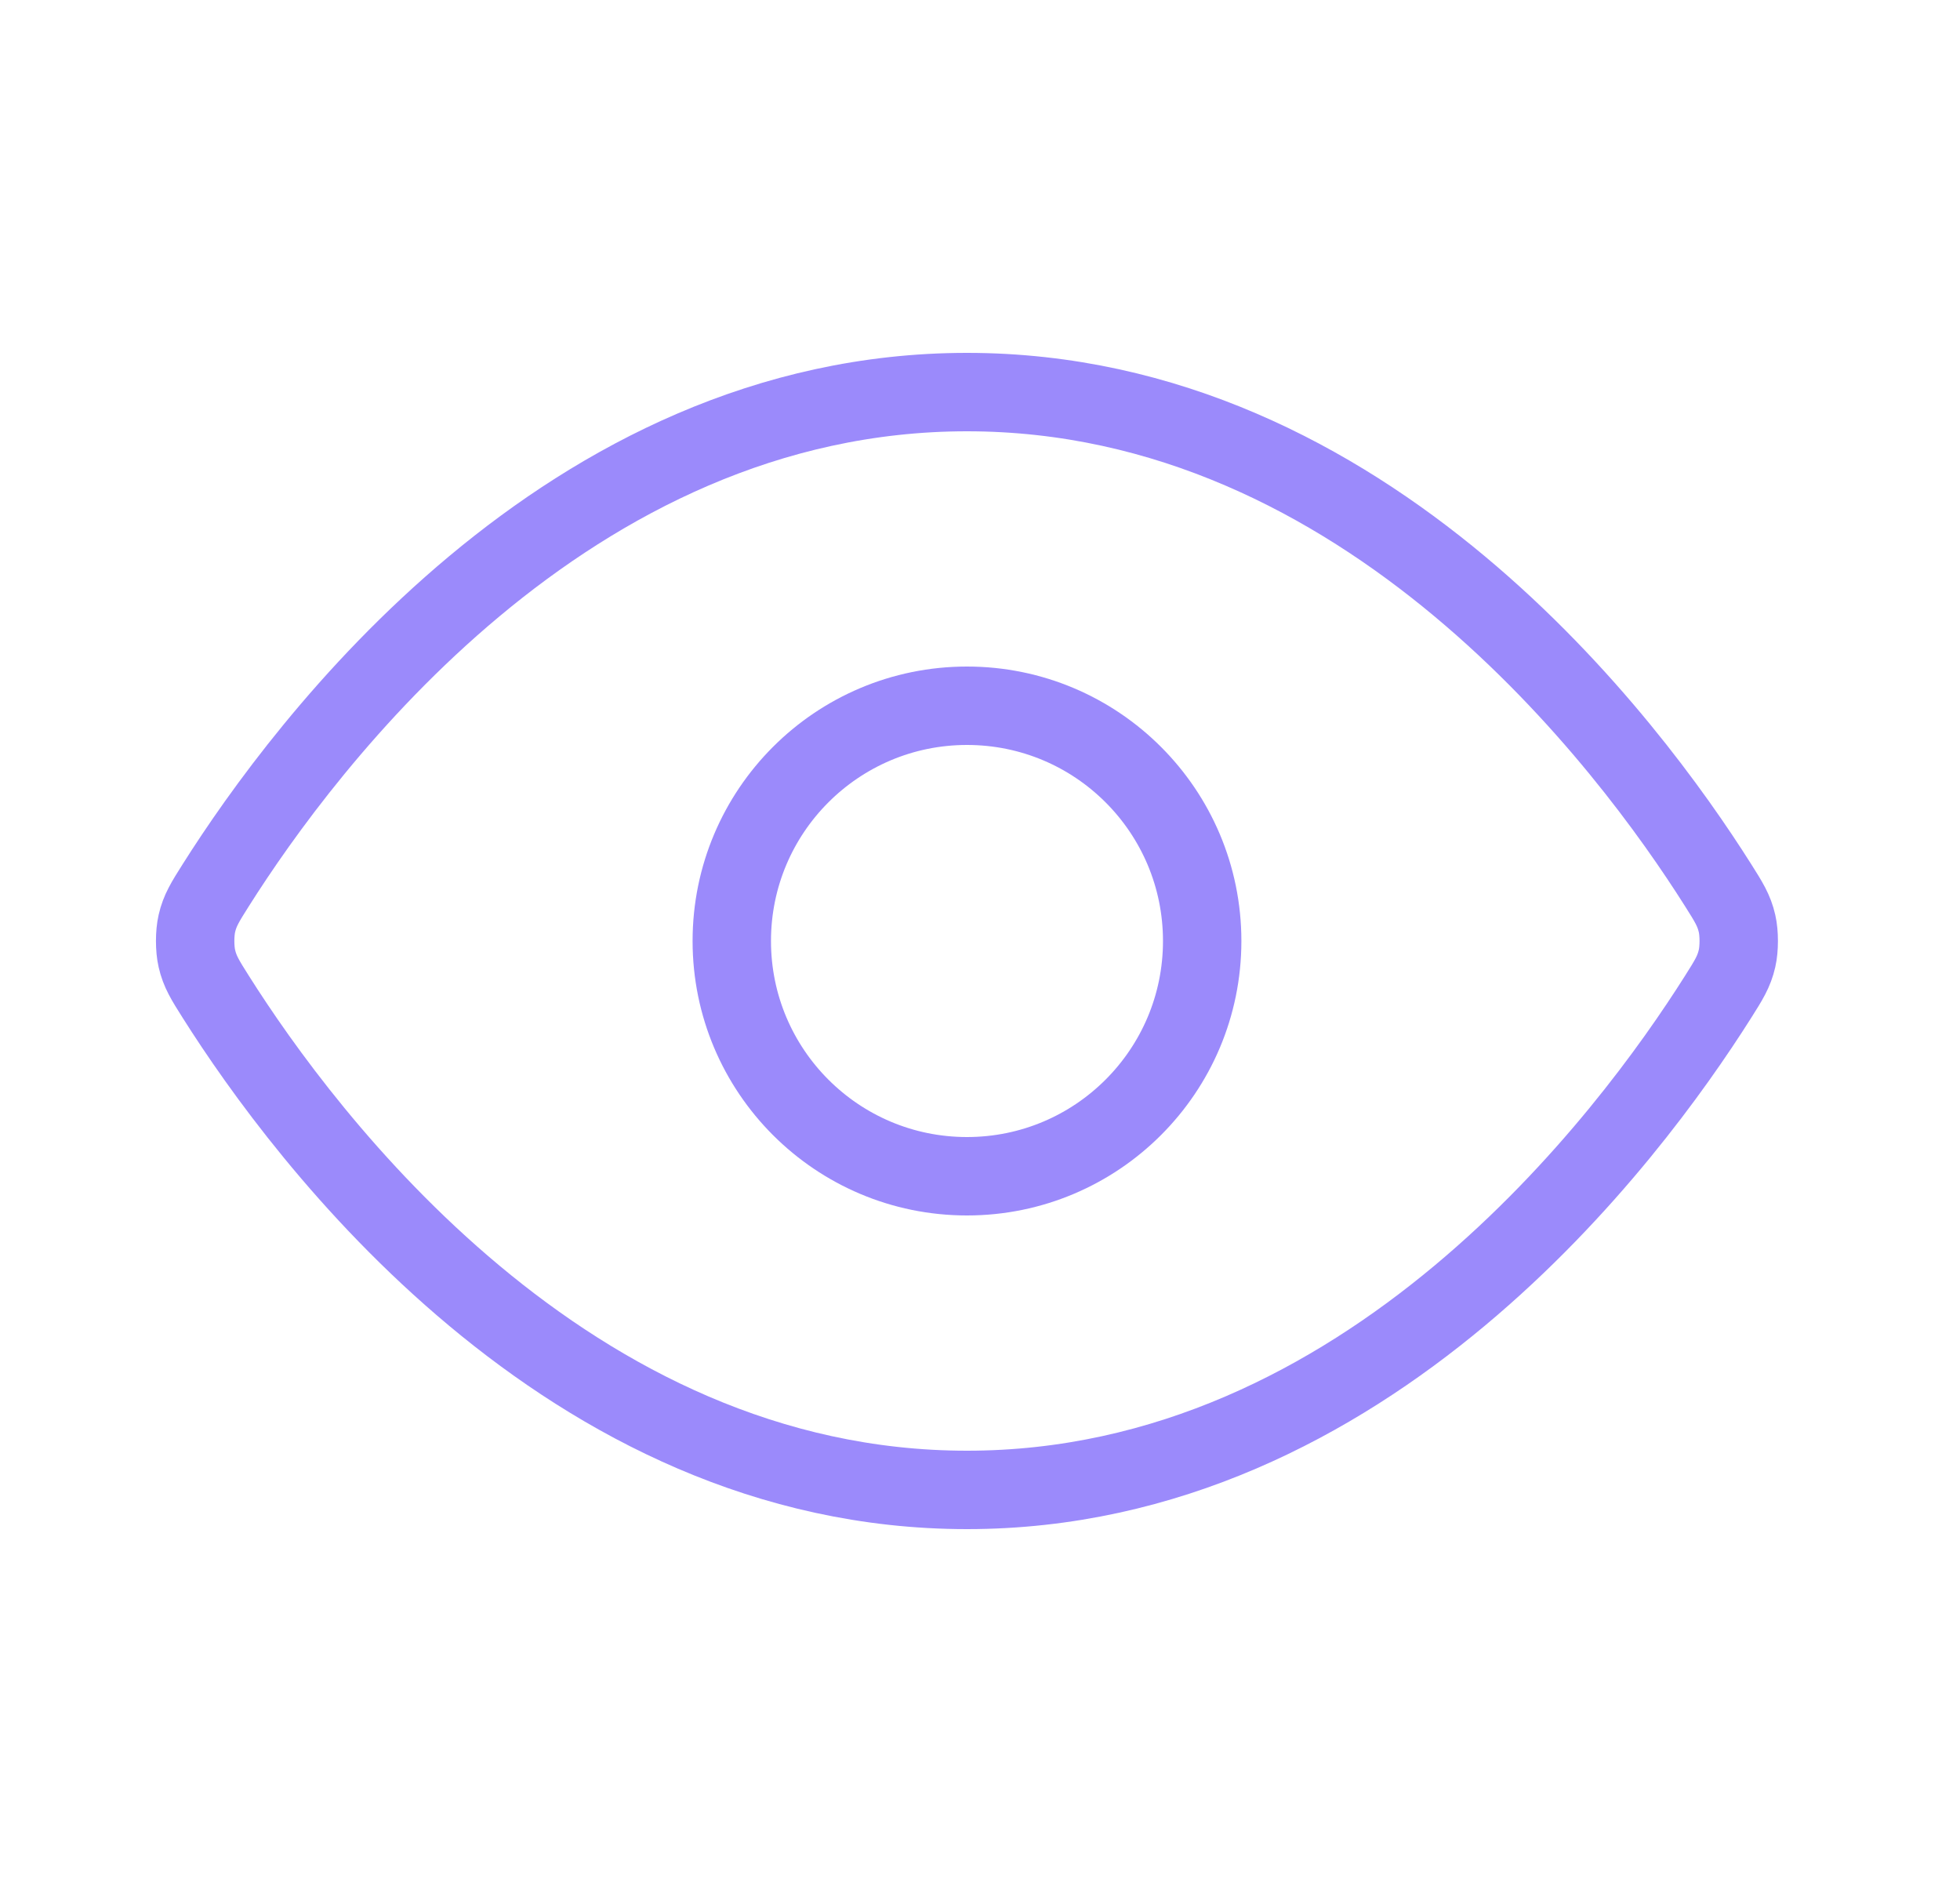 <svg width="25" height="24" viewBox="0 0 25 24" fill="none" xmlns="http://www.w3.org/2000/svg">
<path d="M2.753 12.713C2.617 12.498 2.549 12.39 2.511 12.223C2.482 12.098 2.482 11.902 2.511 11.777C2.549 11.61 2.617 11.502 2.753 11.287C3.879 9.505 7.229 5 12.334 5C17.439 5 20.788 9.505 21.914 11.287C22.05 11.502 22.118 11.61 22.156 11.777C22.185 11.902 22.185 12.098 22.156 12.223C22.118 12.39 22.05 12.498 21.914 12.713C20.788 14.495 17.439 19 12.334 19C7.229 19 3.879 14.495 2.753 12.713Z" stroke="#9B8AFB" stroke-linecap="round" stroke-linejoin="round"/>
<path d="M12.334 15C13.991 15 15.334 13.657 15.334 12C15.334 10.343 13.991 9 12.334 9C10.677 9 9.334 10.343 9.334 12C9.334 13.657 10.677 15 12.334 15Z" stroke="#9B8AFB" stroke-linecap="round" stroke-linejoin="round"/>
</svg>
